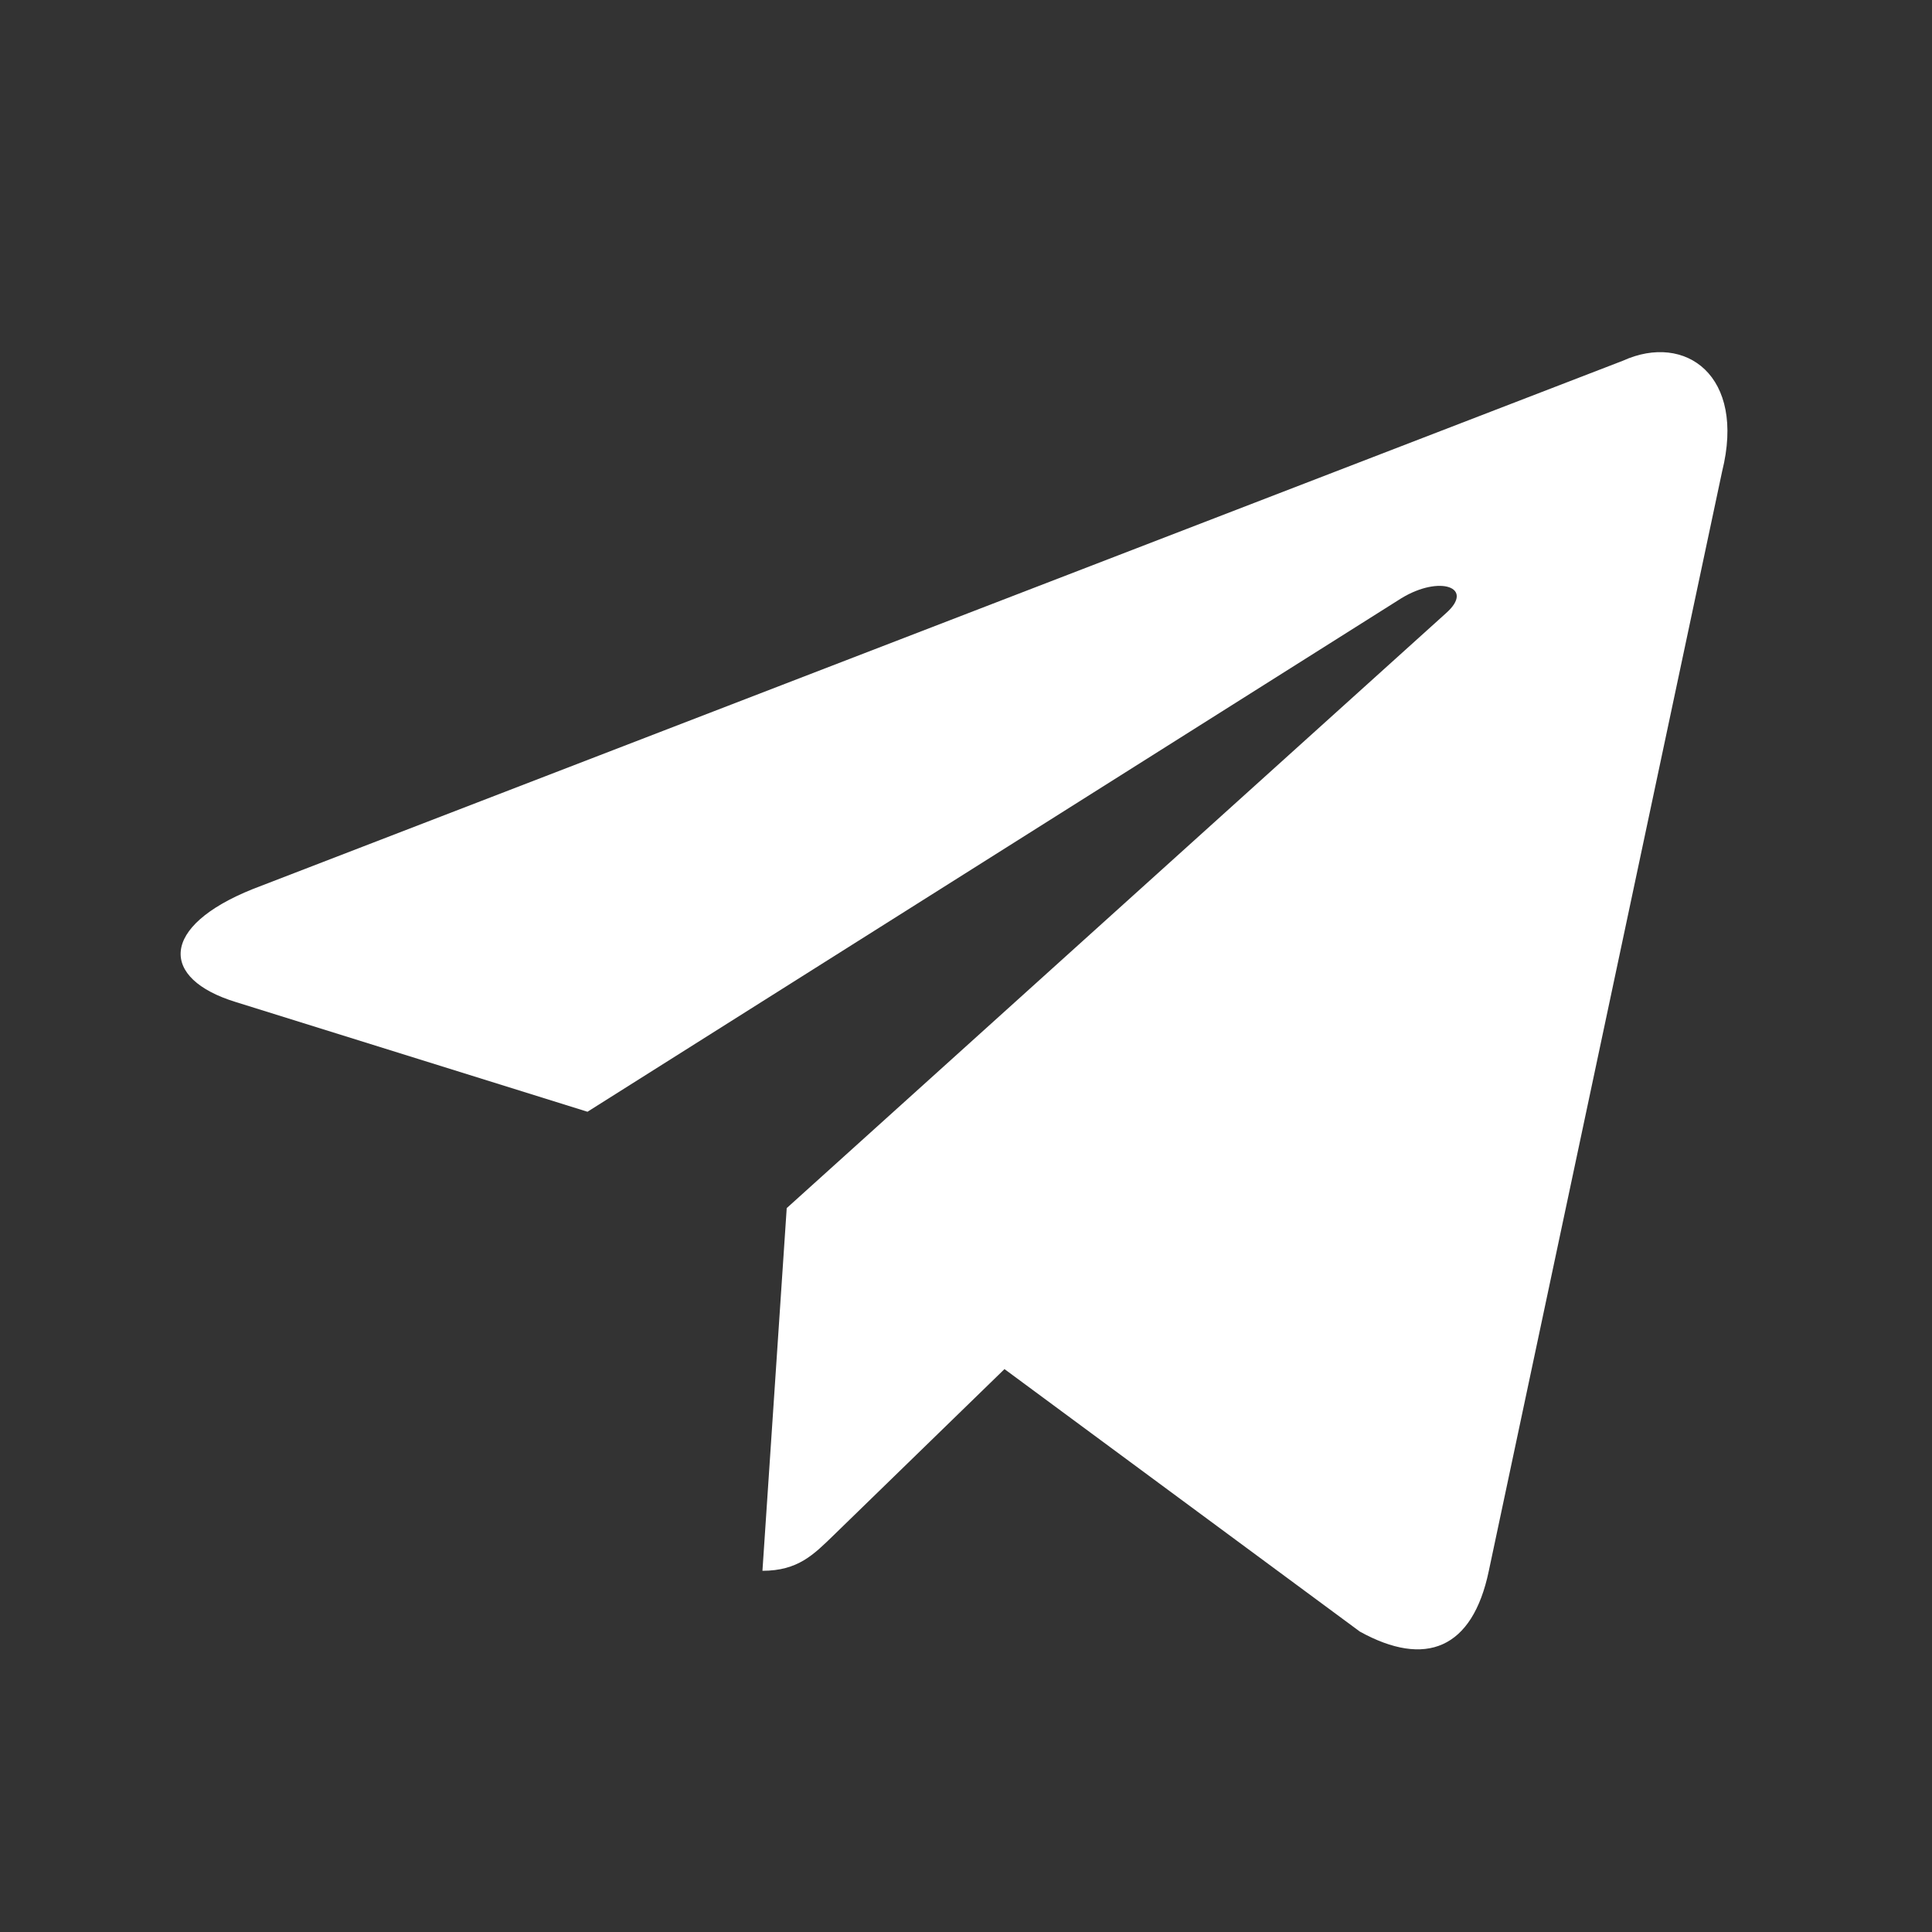 <?xml version="1.0" encoding="UTF-8"?> <svg xmlns="http://www.w3.org/2000/svg" width="25" height="25" viewBox="0 0 25 25" fill="none"><rect x="0" y="0" width="25" height="25" fill="#333333" stroke="none"/><path d="M21.002 4.667L3.272 11.504C2.062 11.989 2.069 12.665 3.05 12.966L7.602 14.386L18.134 7.741C18.632 7.438 19.087 7.601 18.713 7.933L10.18 15.633H10.178L10.18 15.634L9.866 20.326C10.326 20.326 10.529 20.116 10.787 19.866L12.998 17.716L17.597 21.113C18.445 21.581 19.054 21.34 19.265 20.328L22.284 6.101C22.593 4.862 21.811 4.301 21.002 4.667Z" fill="white"></path></svg> 